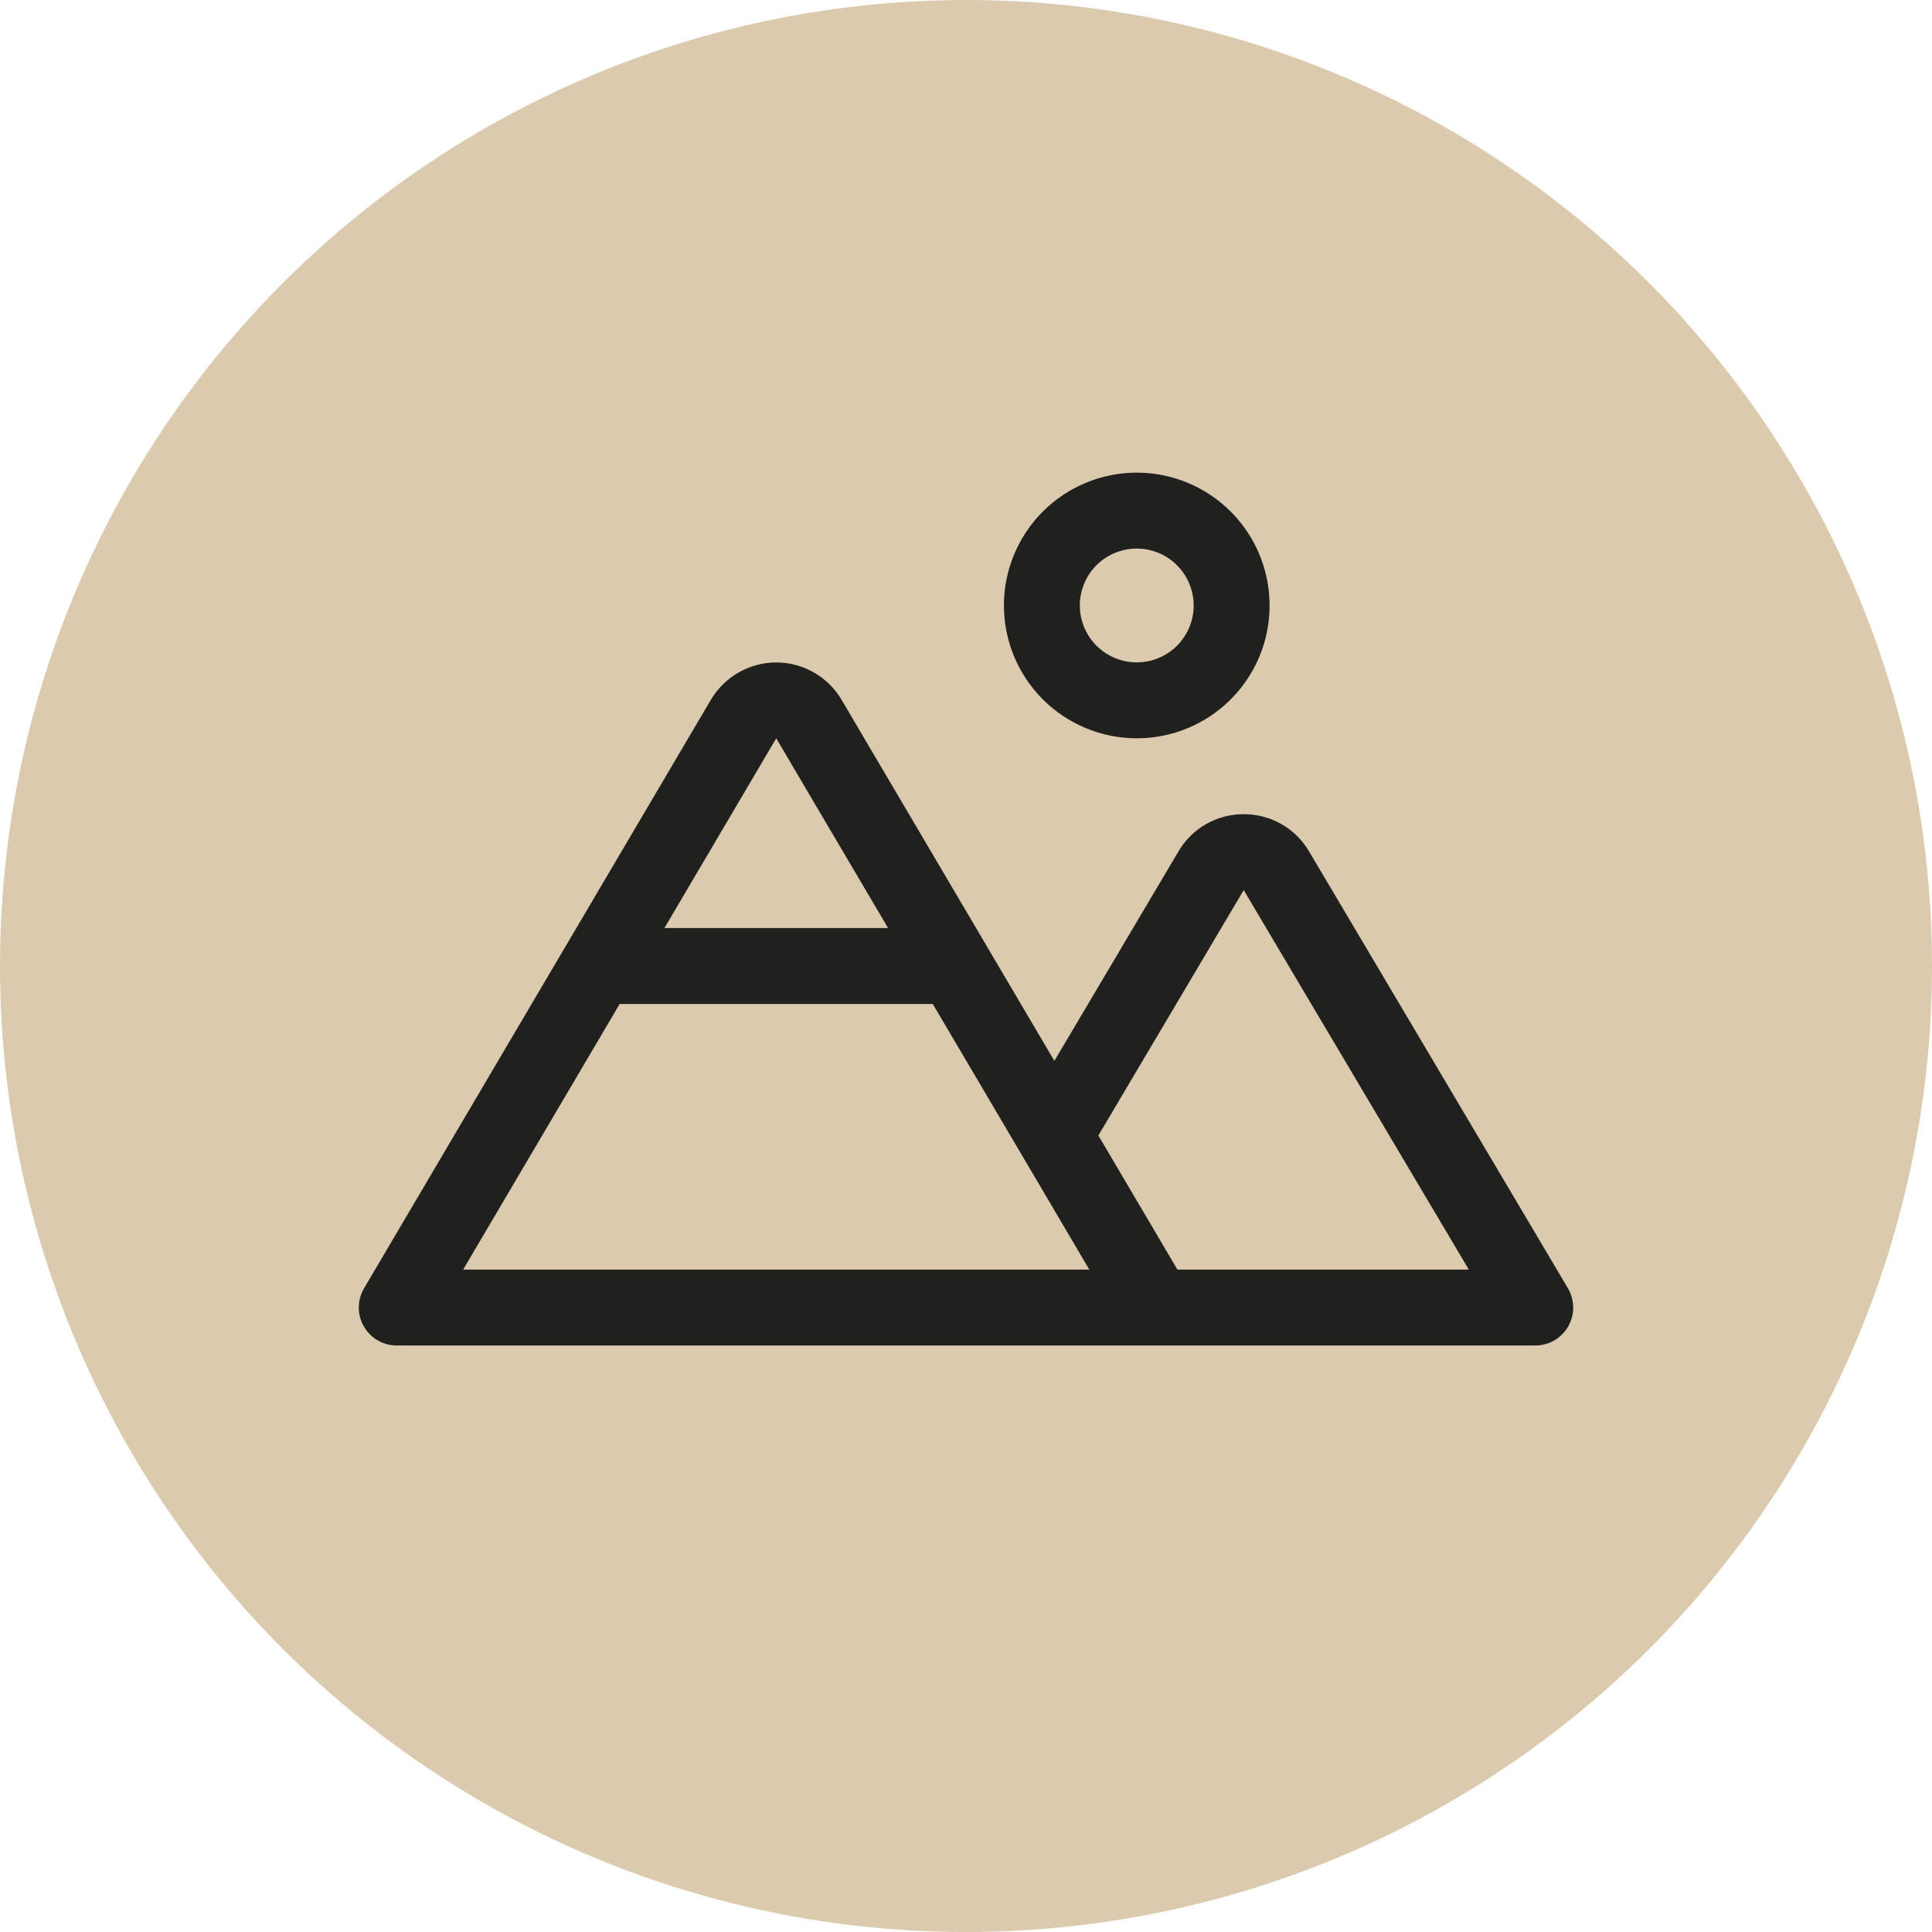 <svg width="35" height="35" viewBox="0 0 35 35" fill="none" xmlns="http://www.w3.org/2000/svg">
<g clip-path="url(#clip0_2138_90)">
<circle cx="17.5" cy="17.5" r="17.5" fill="#DBCAAD"/>
<path d="M20.593 13.375C21.069 13.375 21.535 13.234 21.93 12.97C22.326 12.705 22.634 12.329 22.817 11.89C22.999 11.45 23.046 10.966 22.953 10.499C22.861 10.033 22.631 9.604 22.295 9.267C21.958 8.931 21.53 8.702 21.063 8.609C20.596 8.516 20.112 8.564 19.673 8.746C19.233 8.928 18.857 9.236 18.593 9.632C18.328 10.028 18.187 10.493 18.187 10.969C18.187 11.607 18.441 12.219 18.892 12.67C19.343 13.121 19.955 13.375 20.593 13.375ZM20.593 9.938C20.797 9.938 20.997 9.998 21.166 10.111C21.336 10.225 21.468 10.386 21.546 10.574C21.624 10.762 21.645 10.97 21.605 11.17C21.565 11.37 21.467 11.554 21.323 11.698C21.178 11.842 20.995 11.94 20.795 11.98C20.595 12.02 20.387 12 20.199 11.921C20.01 11.843 19.849 11.711 19.736 11.542C19.623 11.372 19.562 11.173 19.562 10.969C19.562 10.695 19.671 10.433 19.864 10.239C20.058 10.046 20.32 9.938 20.593 9.938ZM28.404 23.337L23.715 15.424C23.594 15.218 23.421 15.047 23.213 14.929C23.006 14.81 22.77 14.749 22.531 14.75C22.293 14.749 22.058 14.81 21.85 14.929C21.642 15.047 21.47 15.218 21.349 15.424L19.101 19.219L15.247 12.679C15.126 12.473 14.953 12.302 14.745 12.183C14.537 12.064 14.302 12.001 14.062 12.001C13.823 12.001 13.588 12.064 13.38 12.183C13.172 12.302 12.999 12.473 12.877 12.679L6.595 23.339C6.534 23.443 6.501 23.562 6.5 23.683C6.499 23.804 6.53 23.923 6.591 24.029C6.651 24.134 6.737 24.221 6.842 24.282C6.947 24.343 7.066 24.375 7.187 24.375H27.812C27.934 24.375 28.053 24.343 28.158 24.282C28.263 24.221 28.349 24.133 28.41 24.028C28.47 23.922 28.501 23.803 28.5 23.681C28.498 23.56 28.465 23.441 28.404 23.337ZM14.062 13.375L16.088 16.812H12.037L14.062 13.375ZM8.39 23L11.226 18.188H16.898L18.509 20.92L19.734 23H8.39ZM21.33 23L19.898 20.57L22.531 16.125L26.609 23H21.33Z" fill="#20201F"/>
</g>
<defs>
<clipPath id="clip0_2138_90">
<rect width="35" height="35" fill="white"/>
</clipPath>
</defs>
</svg>
